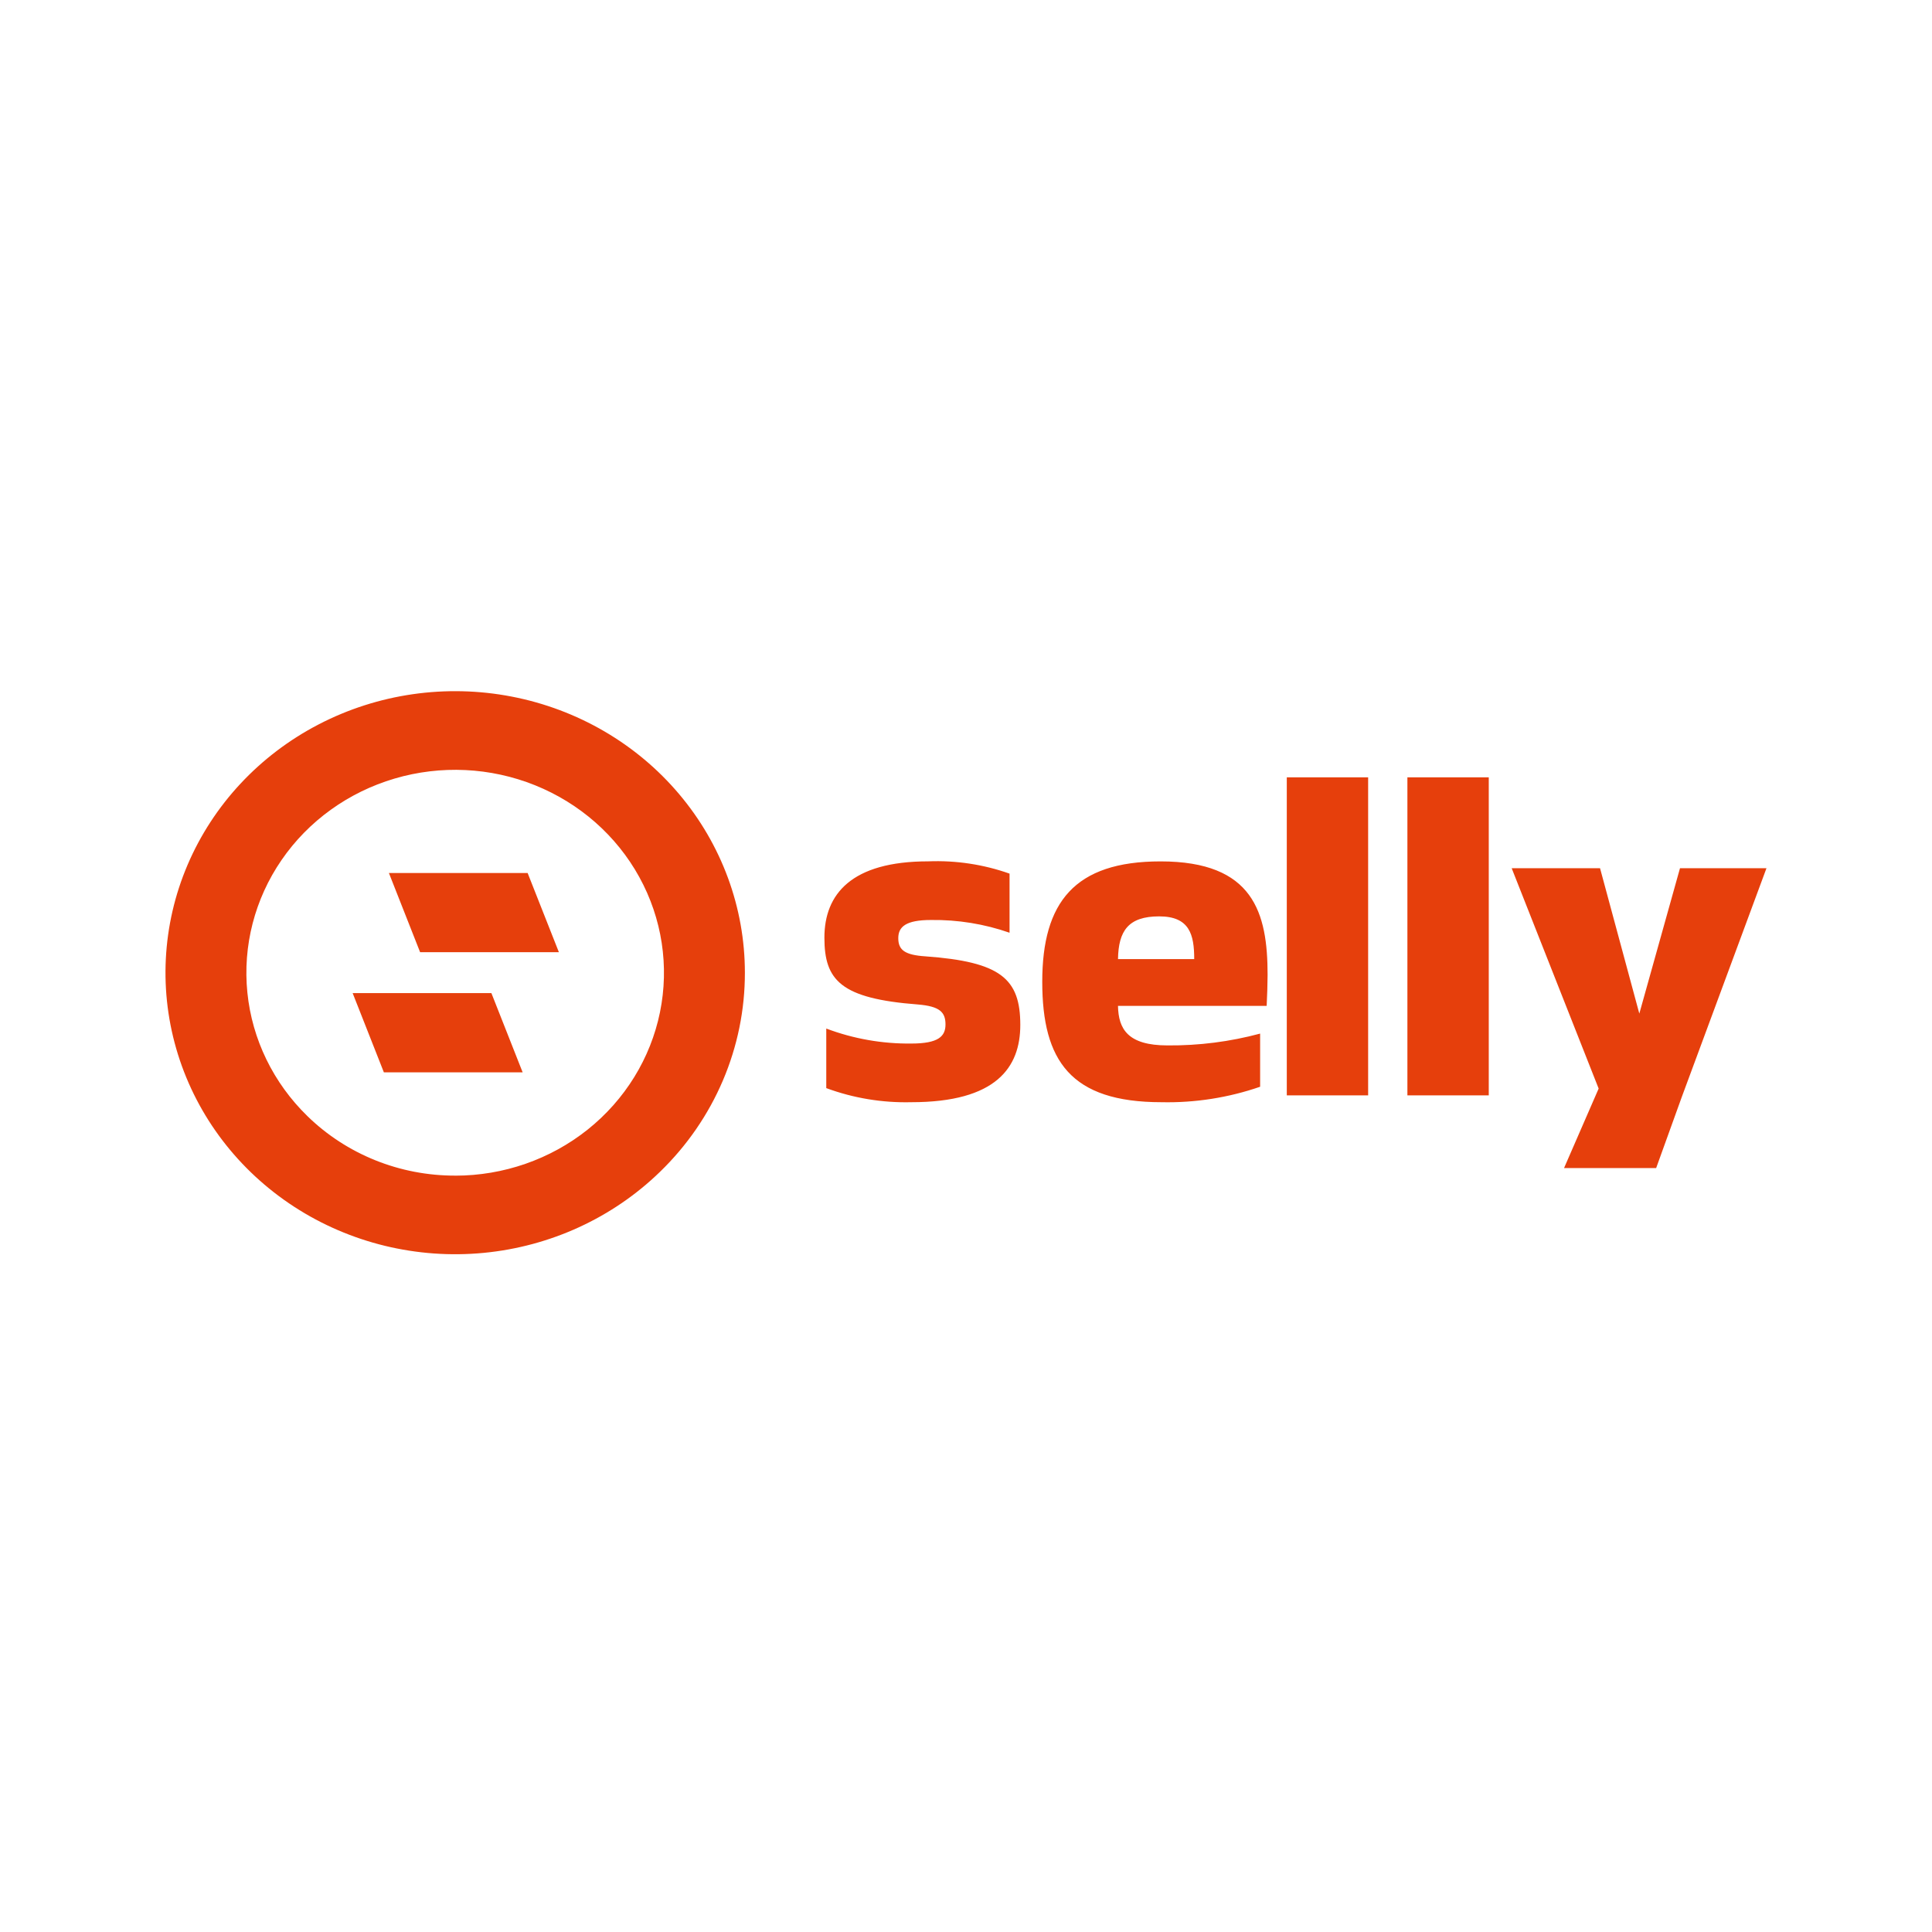 <svg width="96" height="96" viewBox="0 0 96 96" fill="none" xmlns="http://www.w3.org/2000/svg">
<path fill-rule="evenodd" clip-rule="evenodd" d="M17.523 49.347H24.417L25.97 53.283H19.074L17.523 49.347V49.347ZM19.324 43.378H26.217L27.771 47.315H20.875L19.324 43.378Z" fill="#E63F0C"/>
<path d="M32.797 58.225C30.442 60.514 27.343 61.938 24.029 62.255C20.715 62.572 17.39 61.763 14.62 59.965C11.851 58.167 9.809 55.491 8.843 52.394C7.876 49.297 8.044 45.97 9.318 42.98C10.593 39.989 12.895 37.521 15.832 35.996C18.769 34.47 22.16 33.981 25.426 34.613C28.693 35.244 31.633 36.956 33.745 39.458C35.858 41.96 37.013 45.097 37.013 48.333C37.016 50.171 36.644 51.99 35.921 53.688C35.197 55.386 34.136 56.928 32.797 58.225M22.618 58.418C25.018 58.418 27.344 57.609 29.2 56.129C31.055 54.649 32.325 52.59 32.793 50.302C33.261 48.014 32.899 45.639 31.767 43.582C30.636 41.525 28.805 39.913 26.588 39.02C24.37 38.127 21.903 38.009 19.606 38.687C17.309 39.364 15.324 40.794 13.991 42.733C12.657 44.673 12.057 47.002 12.292 49.323C12.527 51.645 13.584 53.815 15.281 55.464C16.243 56.402 17.387 57.145 18.646 57.652C19.905 58.159 21.255 58.418 22.618 58.416V58.418ZM41.057 54.068C42.406 54.566 43.842 54.804 45.285 54.768C49.513 54.768 50.698 53.029 50.698 50.929C50.698 48.627 49.722 47.791 45.982 47.52C44.959 47.453 44.635 47.205 44.635 46.617C44.635 46.053 45.006 45.714 46.261 45.714C47.59 45.696 48.912 45.91 50.164 46.347V43.41C48.87 42.952 47.497 42.745 46.121 42.8C42.311 42.8 40.964 44.425 40.964 46.593C40.964 48.715 41.777 49.618 45.61 49.912C46.7 50.002 46.981 50.297 46.981 50.905C46.981 51.492 46.634 51.853 45.285 51.853C43.84 51.87 42.404 51.617 41.057 51.108V54.068ZM55.553 47.656C55.576 46.256 56.064 45.534 57.598 45.534C59.108 45.534 59.34 46.437 59.34 47.656H55.553ZM62.615 51.359C61.117 51.761 59.569 51.959 58.015 51.946C56.04 51.946 55.575 51.133 55.552 49.981H62.94C62.963 49.596 62.986 48.785 62.986 48.446C62.986 45.353 62.29 42.802 57.666 42.802C53.392 42.802 51.789 44.834 51.789 48.785C51.789 52.713 53.206 54.768 57.713 54.768C59.381 54.804 61.042 54.544 62.615 54V51.359ZM63.94 38.625H67.982V54.429H63.94V38.625ZM69.933 38.625H73.976V54.429H69.933V38.625ZM82.293 58.041L83.571 54.497L87.775 43.14H83.478L81.457 50.365L79.505 43.14H75.114L79.436 54.09L77.716 58.041H82.293Z" fill="#E63F0C"/>
</svg>
